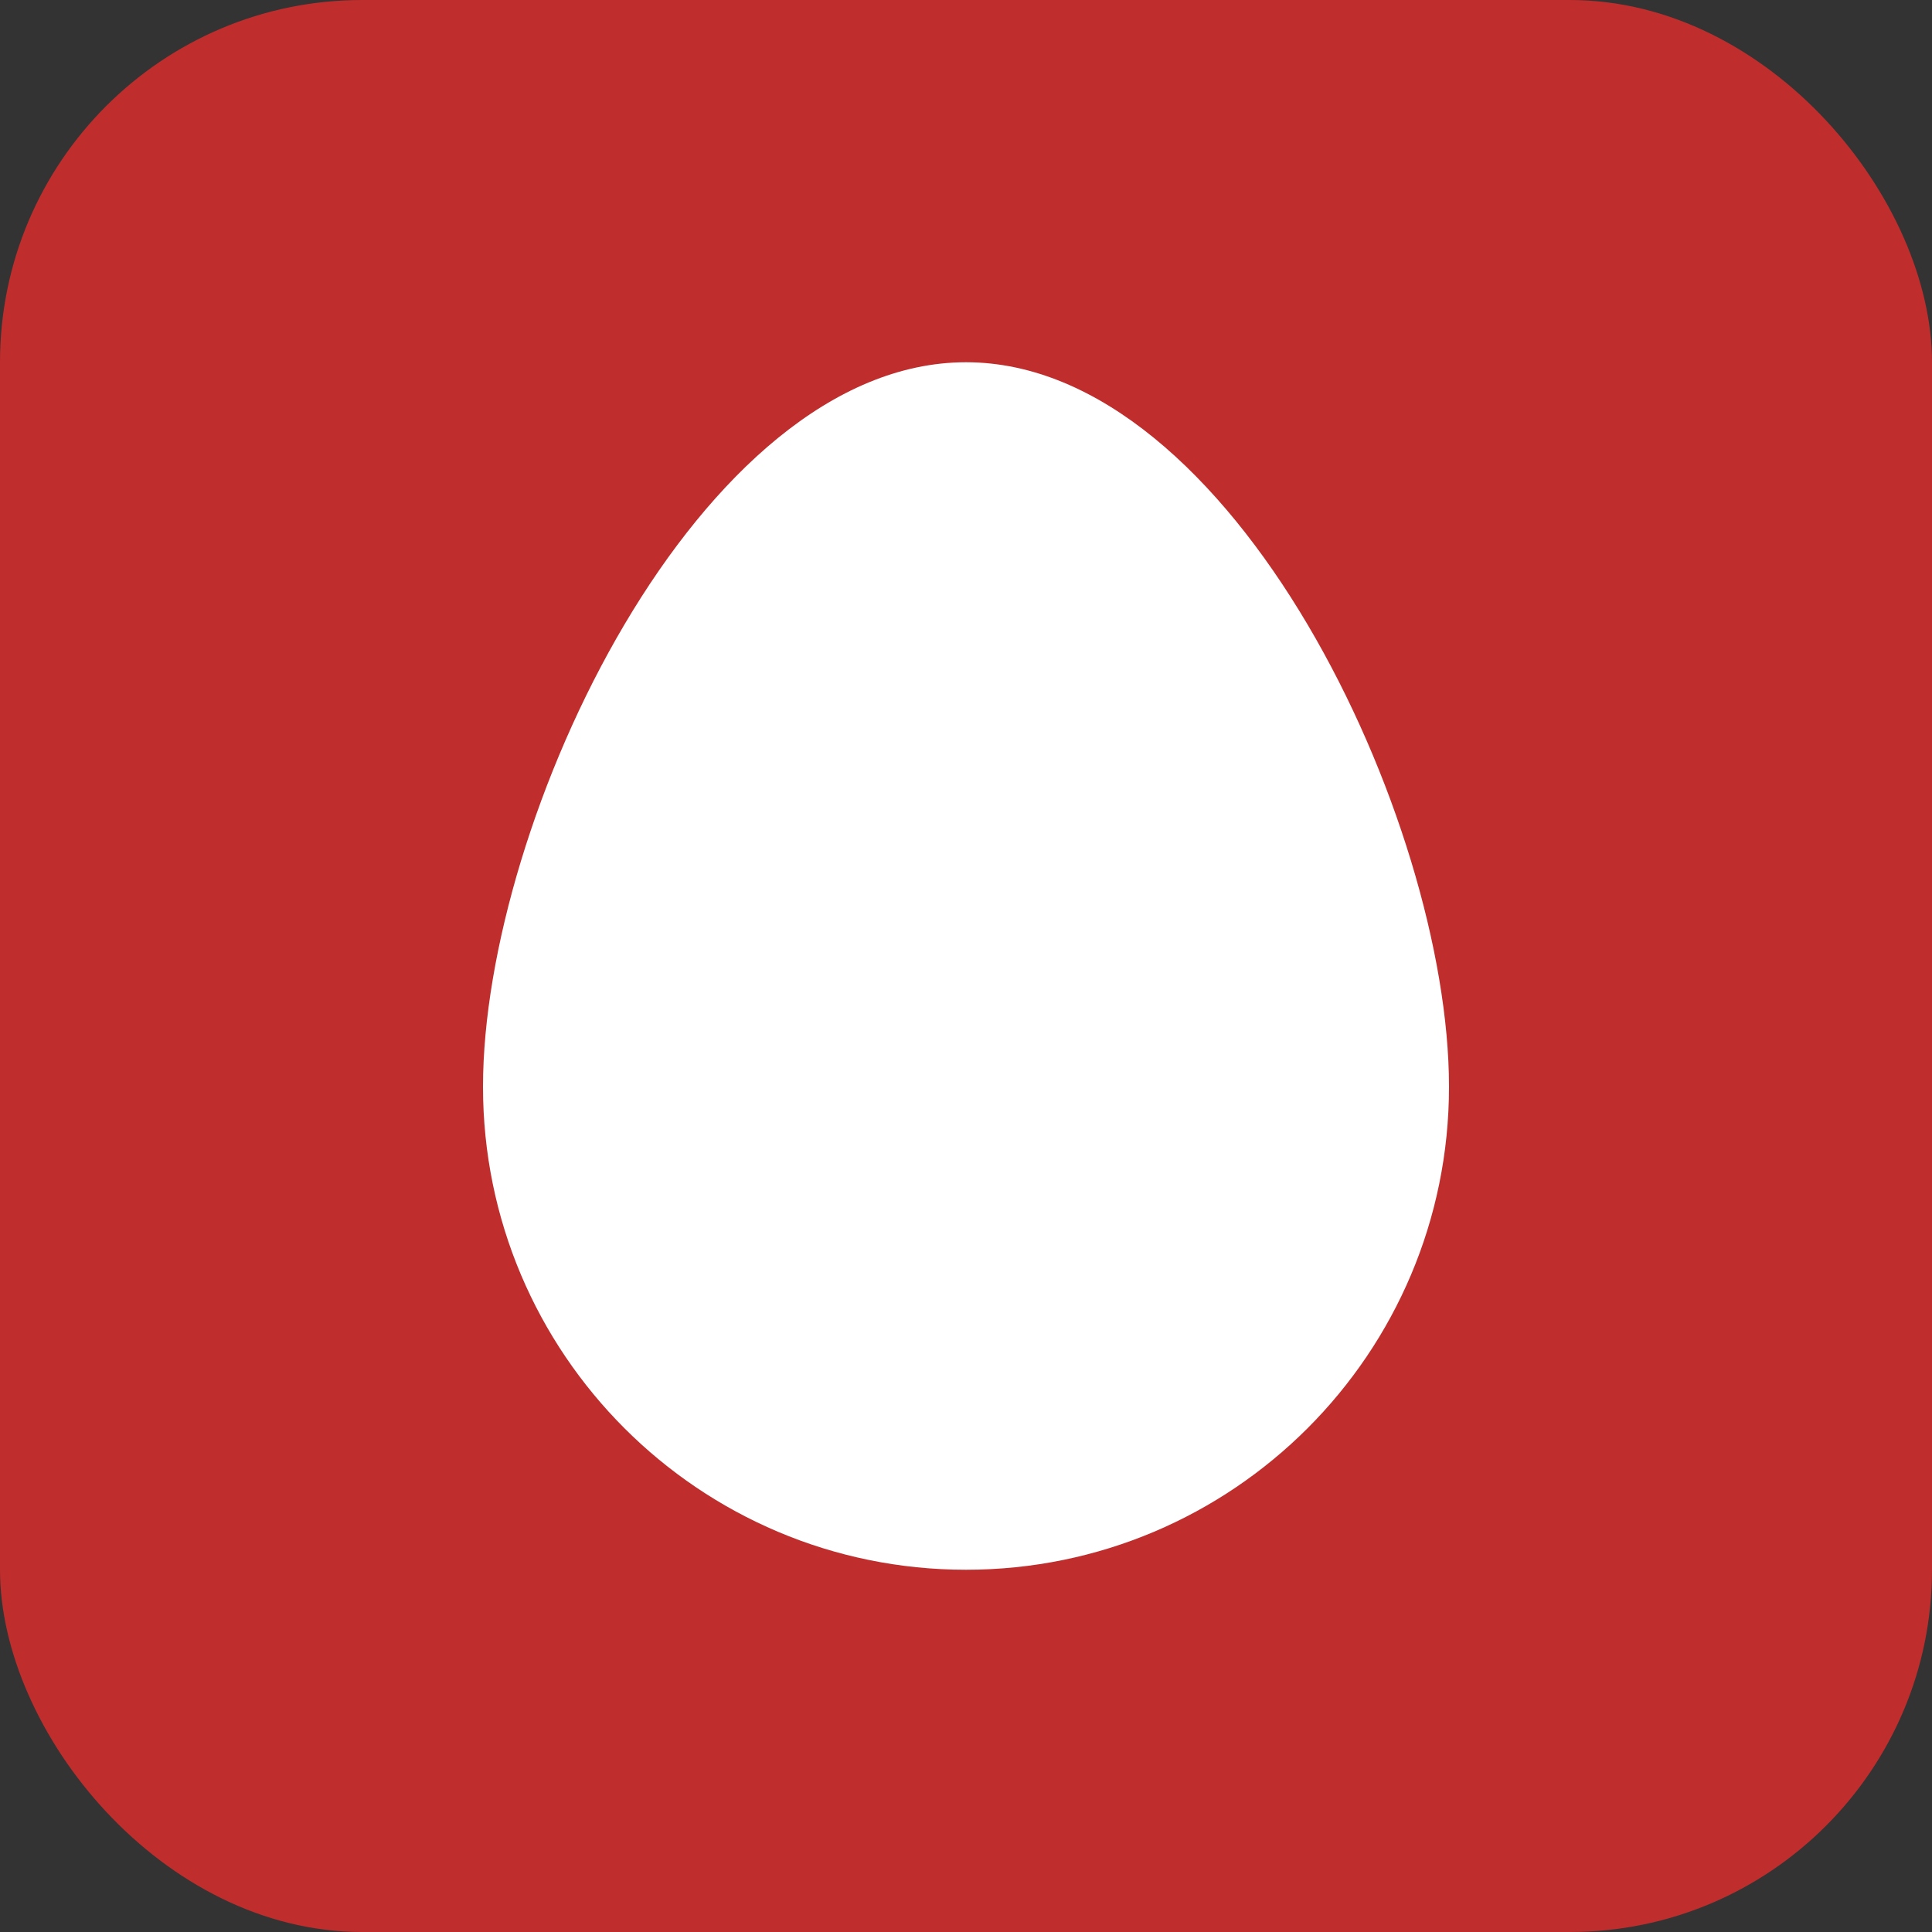 <svg width="16" height="16" viewBox="0 0 16 16" fill="none" xmlns="http://www.w3.org/2000/svg"><rect x="0" y="0" width="16" height="16" fill="#333333" stroke="none"/><rect width="16" height="16" rx="3" fill="#C02D2D"></rect><path d="M12 9C12 11.209 10.209 13 8 13C5.791 13 4 11.209 4 9C4 6.791 5.791 3 8 3C10.209 3 12 6.791 12 9Z" fill="white"></path></svg>
